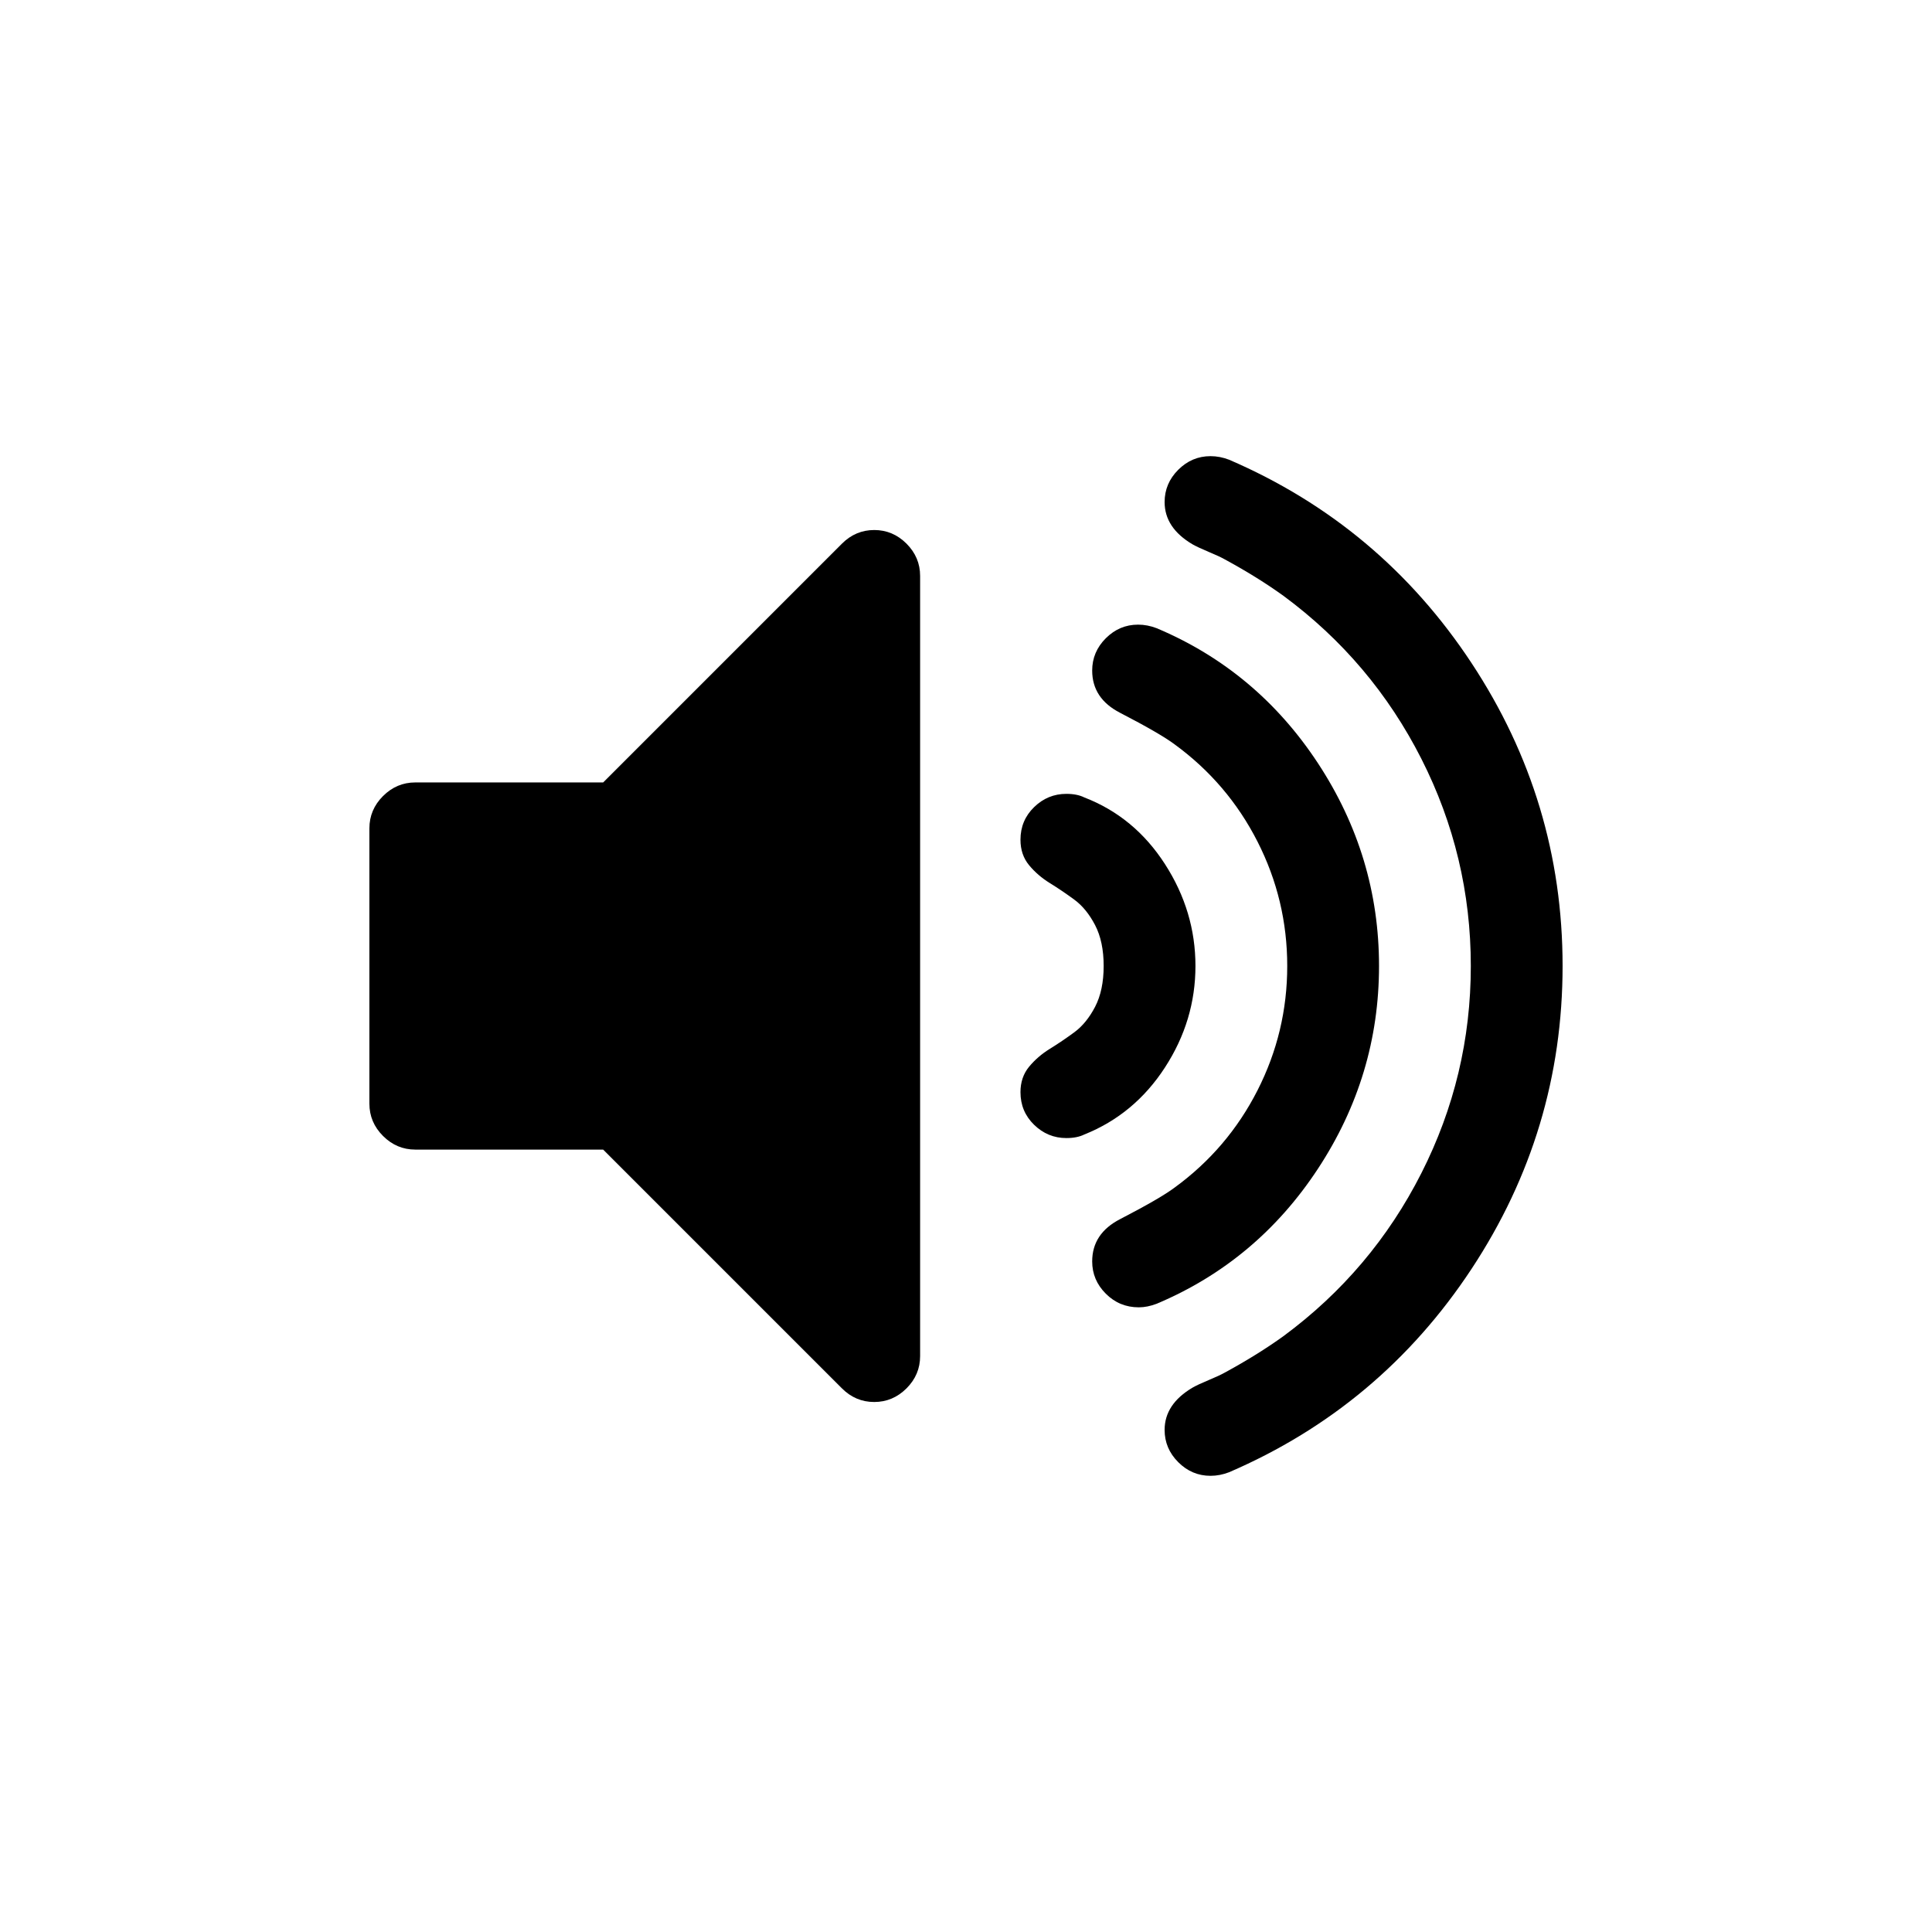 <?xml version="1.0" encoding="UTF-8"?>
<!-- Uploaded to: SVG Repo, www.svgrepo.com, Generator: SVG Repo Mixer Tools -->
<svg fill="#000000" width="800px" height="800px" version="1.1" viewBox="144 144 512 512" xmlns="http://www.w3.org/2000/svg">
 <g>
  <path d="m375.68 284.46c-3.293 0-6.144 1.207-8.551 3.609l-63.281 63.285h-49.789c-3.297 0-6.144 1.207-8.555 3.609-2.406 2.406-3.609 5.258-3.609 8.555v72.973c0 3.293 1.203 6.144 3.609 8.551 2.41 2.406 5.258 3.613 8.555 3.613h49.785l63.281 63.281c2.406 2.406 5.258 3.609 8.551 3.609 3.297 0 6.144-1.207 8.555-3.609 2.406-2.406 3.609-5.258 3.609-8.551v-206.76c0-3.293-1.203-6.144-3.609-8.555-2.406-2.402-5.254-3.609-8.551-3.609z"/>
  <path d="m452.73 426.88c5.387-8.297 8.078-17.258 8.078-26.887s-2.691-18.633-8.078-26.992c-5.387-8.363-12.508-14.25-21.379-17.672-1.266-0.633-2.852-0.949-4.75-0.949-3.293 0-6.144 1.172-8.551 3.516s-3.613 5.227-3.613 8.645c0 2.66 0.762 4.91 2.285 6.746 1.52 1.84 3.356 3.422 5.512 4.75 2.152 1.328 4.305 2.789 6.461 4.371 2.156 1.582 3.992 3.832 5.512 6.746 1.516 2.914 2.277 6.527 2.277 10.836 0 4.309-0.762 7.918-2.277 10.836-1.52 2.914-3.356 5.16-5.512 6.746-2.156 1.582-4.309 3.043-6.461 4.371-2.156 1.328-3.992 2.914-5.512 4.75-1.52 1.84-2.285 4.086-2.285 6.746 0 3.422 1.207 6.301 3.613 8.645s5.258 3.516 8.551 3.516c1.898 0 3.484-0.316 4.75-0.945 8.867-3.547 15.992-9.473 21.379-17.773z"/>
  <path d="m493.3 453.68c10.77-16.402 16.156-34.297 16.156-53.684s-5.387-37.277-16.156-53.691c-10.77-16.402-25.023-28.344-42.758-35.82-1.645-0.633-3.293-0.949-4.938-0.949-3.293 0-6.144 1.203-8.555 3.609-2.406 2.406-3.609 5.258-3.609 8.551 0 4.941 2.469 8.68 7.414 11.215 7.094 3.672 11.906 6.461 14.441 8.359 9.375 6.844 16.691 15.426 21.949 25.75 5.258 10.324 7.887 21.316 7.887 32.973s-2.629 22.645-7.887 32.973-12.574 18.906-21.949 25.746c-2.531 1.902-7.348 4.688-14.441 8.363-4.941 2.535-7.414 6.273-7.414 11.215 0 3.293 1.203 6.144 3.609 8.551 2.41 2.41 5.32 3.613 8.742 3.613 1.52 0 3.106-0.32 4.75-0.949 17.734-7.481 31.988-19.418 42.758-35.824z"/>
  <path d="m533.97 319.71c-16.09-24.387-37.5-42.344-64.234-53.875-1.645-0.633-3.293-0.949-4.938-0.949-3.293 0-6.144 1.207-8.551 3.609-2.41 2.406-3.613 5.258-3.613 8.555 0 4.559 2.469 8.301 7.414 11.211 0.887 0.504 2.309 1.168 4.273 1.996 1.965 0.82 3.391 1.484 4.277 1.992 5.828 3.164 11.02 6.398 15.586 9.691 15.582 11.527 27.746 25.906 36.488 43.137 8.742 17.23 13.109 35.535 13.109 54.918 0 19.387-4.367 37.691-13.109 54.918-8.738 17.23-20.906 31.613-36.488 43.137-4.566 3.293-9.758 6.523-15.586 9.691-0.887 0.504-2.312 1.168-4.277 1.992-1.965 0.82-3.383 1.484-4.273 1.996-4.941 2.914-7.414 6.652-7.414 11.211 0 3.293 1.203 6.144 3.613 8.551 2.406 2.406 5.258 3.613 8.551 3.613 1.645 0 3.293-0.316 4.938-0.953 26.73-11.527 48.145-29.488 64.234-53.875s24.133-51.152 24.133-80.289c0-29.137-8.043-55.895-24.133-80.277z"/>
 </g>
</svg>